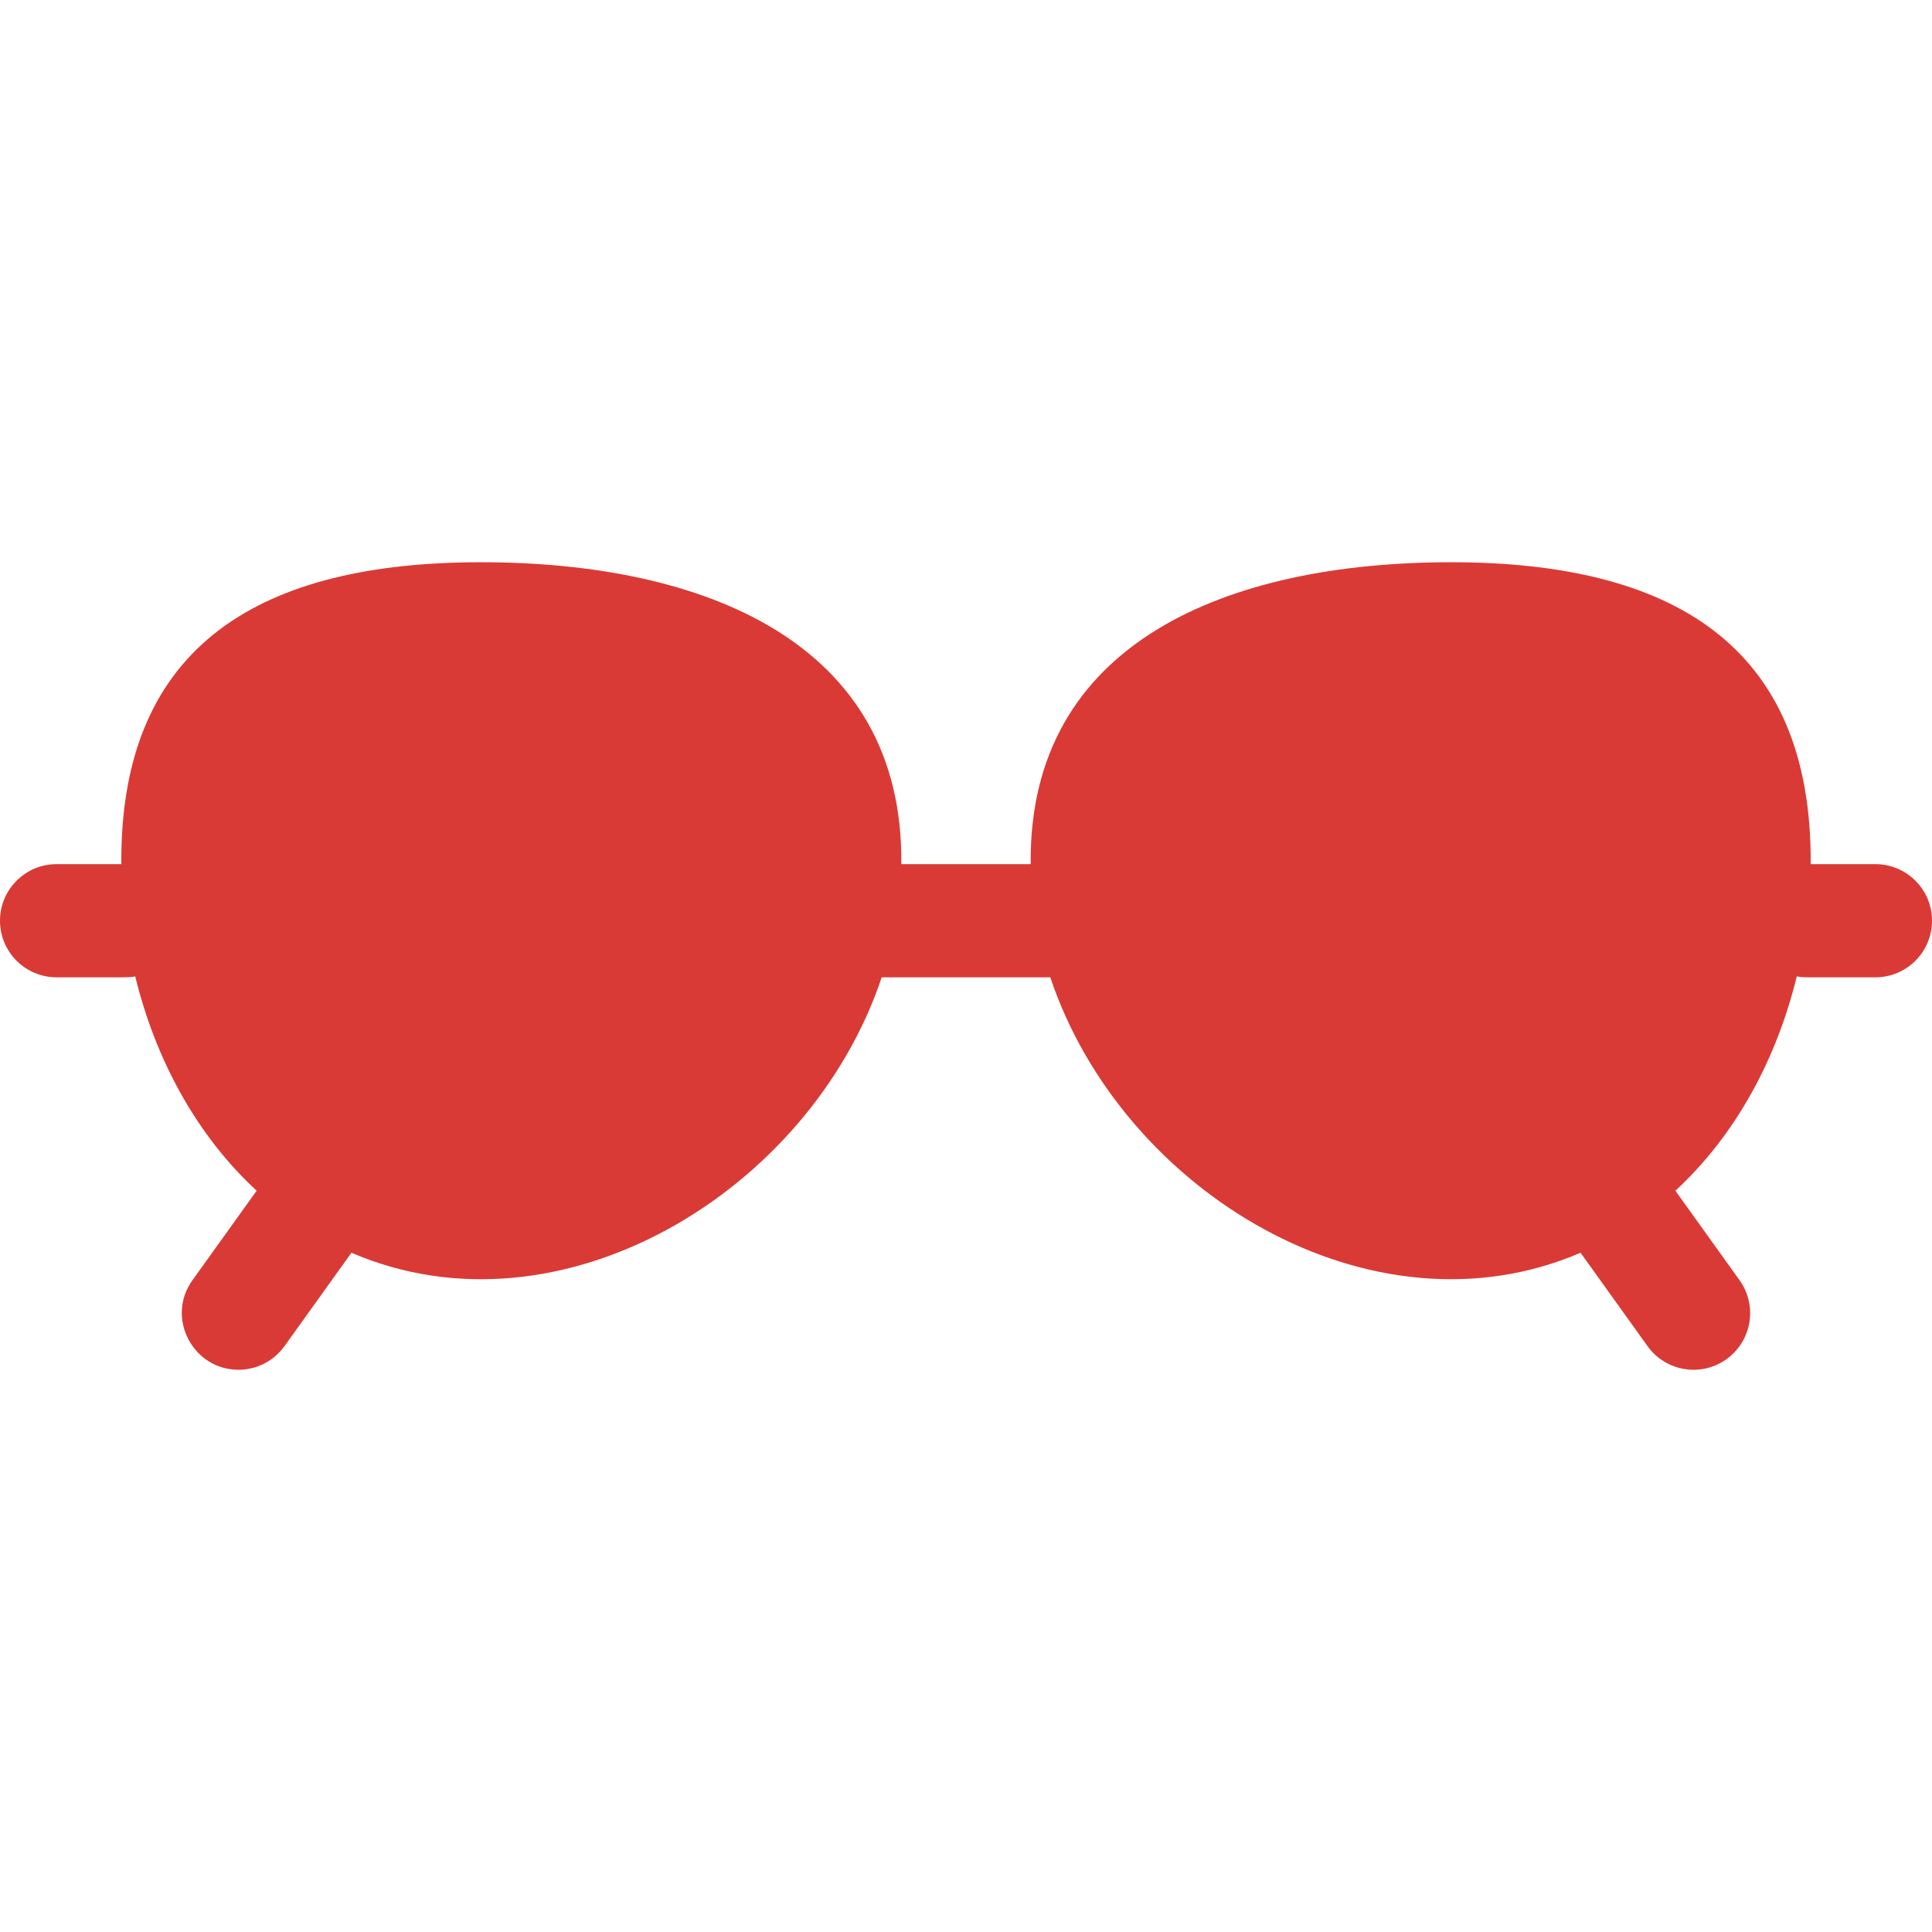 <svg width="70" height="70" viewBox="0 0 70 70" fill="none" xmlns="http://www.w3.org/2000/svg">
<path d="M67.949 31.309H65.604C65.665 23.316 60.502 20.371 52.573 20.371C44.536 20.371 37.256 23.241 37.344 31.309H32.656C32.745 23.252 25.481 20.371 17.427 20.371C9.56 20.371 4.333 23.273 4.396 31.309H2.051C0.918 31.309 0 32.227 0 33.359C0 34.492 0.918 35.41 2.051 35.41C4.825 35.41 4.646 35.422 4.9 35.377C5.615 38.314 7.077 41.092 9.299 43.142L6.974 46.383C5.993 47.751 6.995 49.629 8.639 49.629C9.277 49.629 9.906 49.332 10.307 48.773L12.734 45.389C20.304 48.653 29.35 43.166 31.946 35.41H38.054C40.659 43.193 49.713 48.645 57.266 45.389L59.693 48.773C60.356 49.698 61.639 49.902 62.555 49.245C63.475 48.584 63.686 47.303 63.026 46.383L60.702 43.142C62.923 41.092 64.385 38.314 65.1 35.377C65.37 35.424 65.253 35.41 67.949 35.41C69.082 35.41 70 34.492 70 33.359C70 32.227 69.082 31.309 67.949 31.309Z" fill="#DA3A35"/>
</svg>
